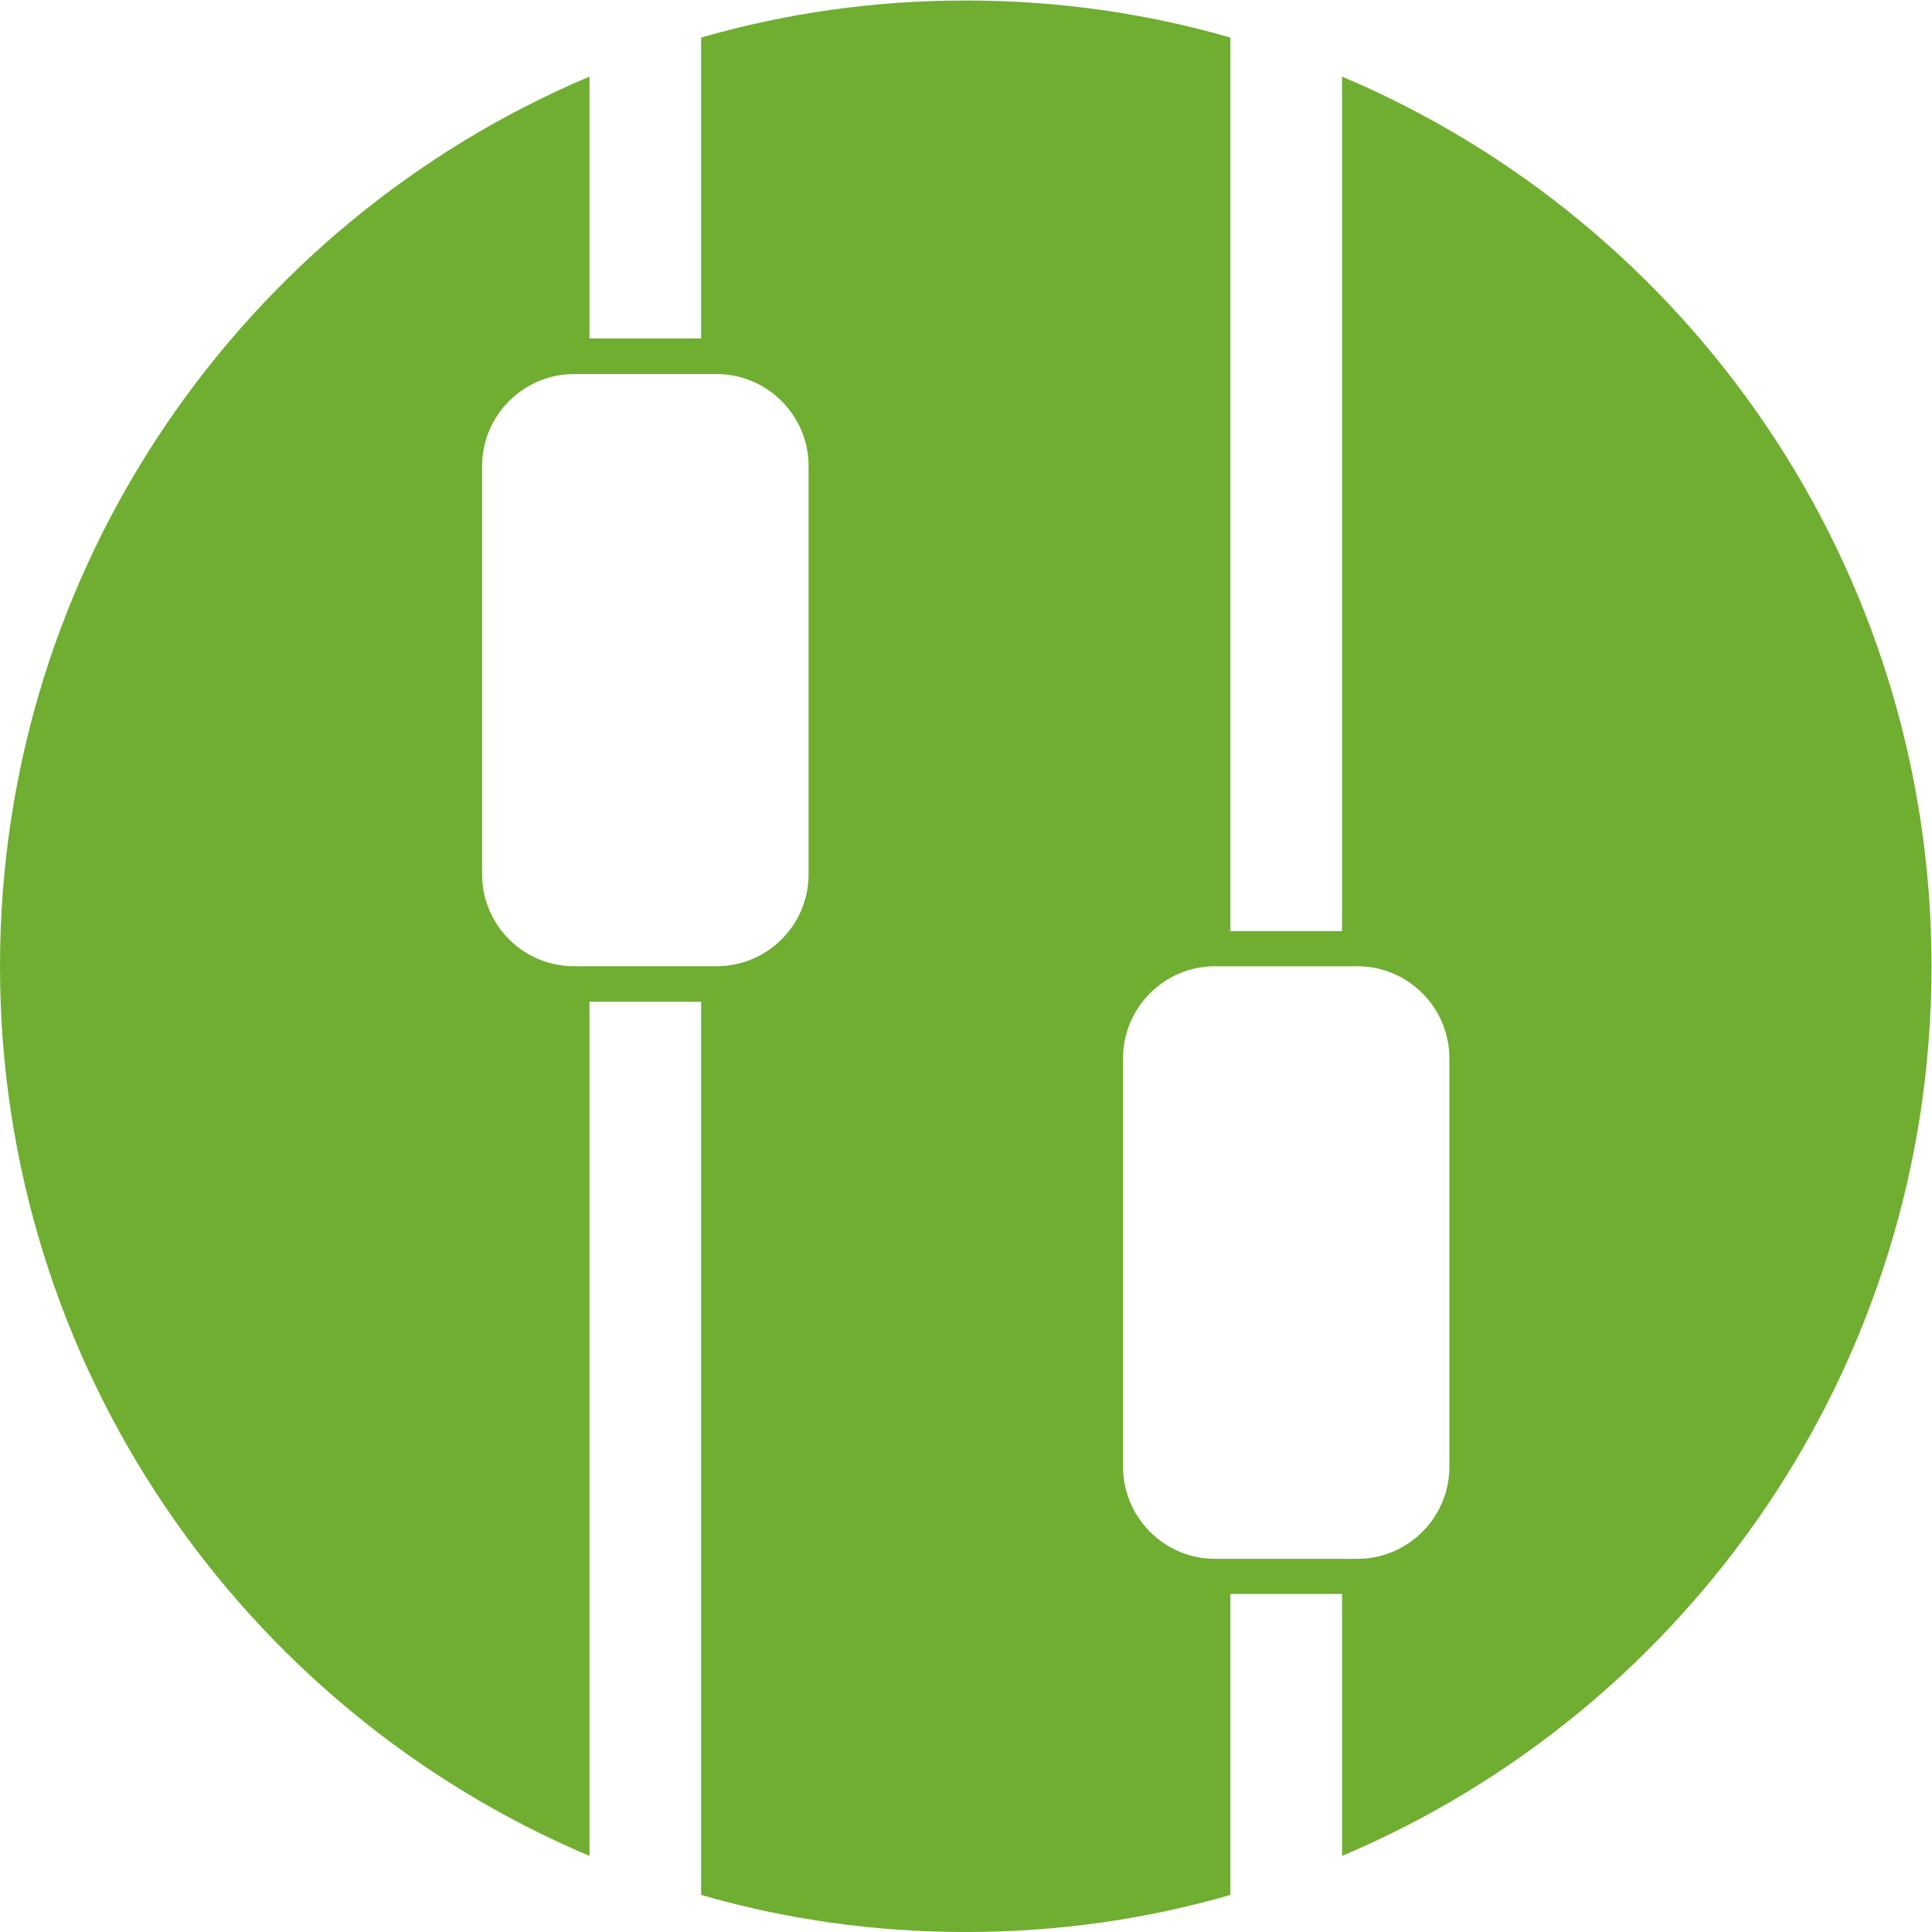 <?xml version="1.0" encoding="UTF-8" standalone="no"?> <svg xmlns:dc="http://purl.org/dc/elements/1.1/" xmlns:cc="http://creativecommons.org/ns#" xmlns:rdf="http://www.w3.org/1999/02/22-rdf-syntax-ns#" xmlns:svg="http://www.w3.org/2000/svg" xmlns="http://www.w3.org/2000/svg" viewBox="0 0 66.667 66.667" height="66.667" width="66.667" xml:space="preserve" id="svg2"><defs id="defs6"><clipPath id="clipPath18"><path id="path16" d="M 0,50 H 50 V 0 H 0 Z"></path></clipPath></defs><g transform="matrix(1.333,0,0,-1.333,0,66.667)" id="g10"><g id="g12"><g clip-path="url(#clipPath18)" id="g14"><g transform="translate(37.52,12.05)" id="g20"><path id="path22" style="fill:#6fae30;fill-opacity:1;fill-rule:nonzero;stroke:none" d="m 0,0 c 0,-1.319 -1.069,-2.39 -2.38,-2.39 h -3.689 c -1.311,0 -2.38,1.071 -2.38,2.39 v 10.561 c 0,1.319 1.069,2.389 2.38,2.389 H -2.38 C -1.069,12.95 0,11.88 0,10.561 Z m -16.589,15.33 c 0,-1.319 -1.071,-2.38 -2.381,-2.38 h -3.69 c -1.31,0 -2.38,1.061 -2.38,2.38 V 25.9 c 0,1.31 1.07,2.38 2.38,2.38 h 3.69 c 1.31,0 2.381,-1.07 2.381,-2.38 z m 13.81,20.65 V 13.86 H -5.67 v 23.13 c -2.18,0.63 -4.47,0.96 -6.85,0.96 -2.379,0 -4.669,-0.33 -6.85,-0.96 V 29.2 h -2.89 v 6.78 c -8.969,-3.79 -15.26,-12.68 -15.26,-23.03 0,-10.349 6.291,-19.24 15.26,-23.03 v 22.11 h 2.89 v -23.12 c 2.181,-0.63 4.471,-0.96 6.85,-0.96 2.38,0 4.67,0.33 6.85,0.96 v 7.79 h 2.891 v -6.78 C 6.19,-6.29 12.48,2.601 12.48,12.95 12.48,23.3 6.19,32.19 -2.779,35.98"></path></g></g></g></g></svg> 